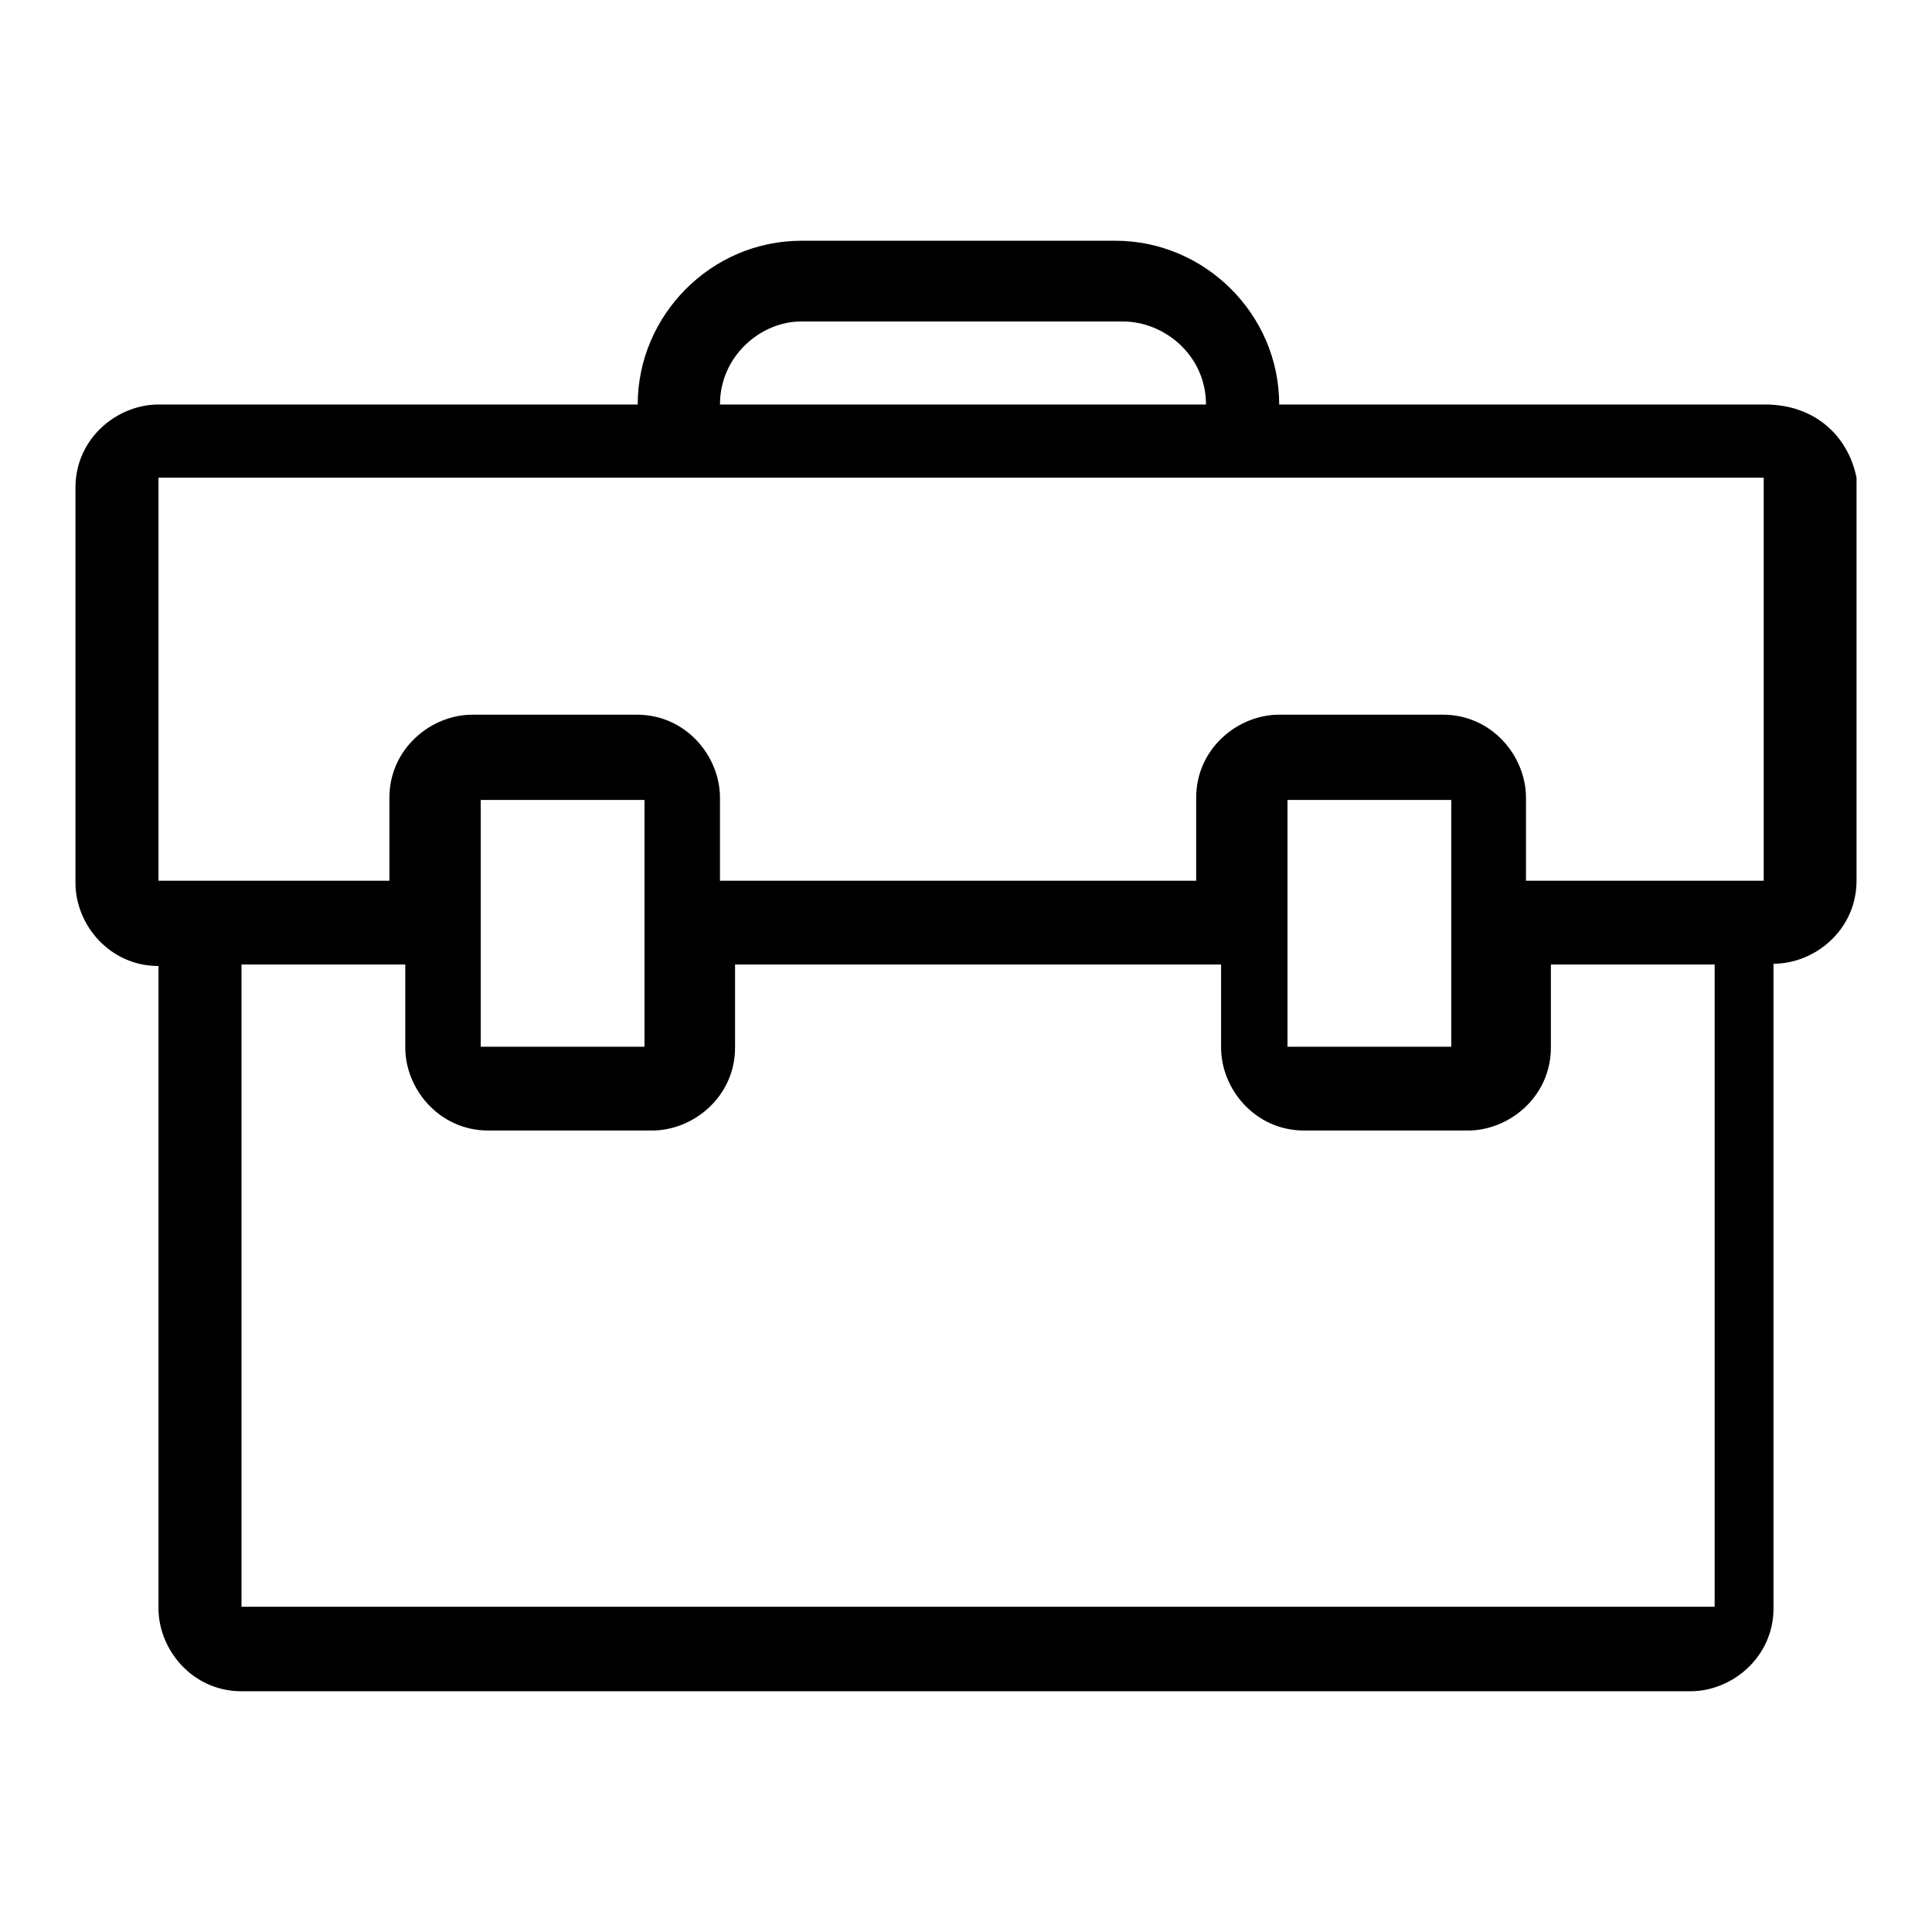 <?xml version="1.0" encoding="utf-8"?>
<!-- Svg Vector Icons : http://www.onlinewebfonts.com/icon -->
<!DOCTYPE svg PUBLIC "-//W3C//DTD SVG 1.1//EN" "http://www.w3.org/Graphics/SVG/1.1/DTD/svg11.dtd">
<svg version="1.1" xmlns="http://www.w3.org/2000/svg" xmlns:xlink="http://www.w3.org/1999/xlink" x="0px" y="0px" viewBox="0 0 256 256" enable-background="new 0 0 256 256" xml:space="preserve">
<g><g><path fill="#000000" d="M233.9,53.6h-11h-53.4c0-12-9.9-21.7-21.7-21.7h-41.6c-12,0-21.7,9.9-21.7,21.7H32H21c-5.5,0-11,4.5-11,11V117c0,5.5,4.5,11,11,11v85.1c0,5.5,4.5,11,11,11h192c5.5,0,11-4.5,11-11v-85.4c5.5,0,11-4.5,11-11V63.3C244.9,57.8,240.5,53.6,233.9,53.6z M106.1,42.6h42.7c5.5,0,11,4.5,11,11H95.4C95.4,47.1,100.9,42.6,106.1,42.6z M224,212.9H32v-85.1h21.7v11c0,5.5,4.5,11,11,11h21.7c5.5,0,11-4.5,11-11v-11h64.4v11c0,5.5,4.5,11,11,11h21.7c5.5,0,11-4.5,11-11v-11h21.7v85.1H224L224,212.9z M63.7,138.7V106h21.7v32.7H63.7z M170.6,138.7V106h21.7v32.7H170.6z M233.9,116.7h-31.7v-11c0-5.5-4.5-11-11-11h-21.7c-5.5,0-11,4.5-11,11v11H95.4v-11c0-5.5-4.5-11-11-11H62.6c-5.5,0-11,4.5-11,11v11H21V63.3h212.7v53.4H233.9z"/></g></g>
</svg>